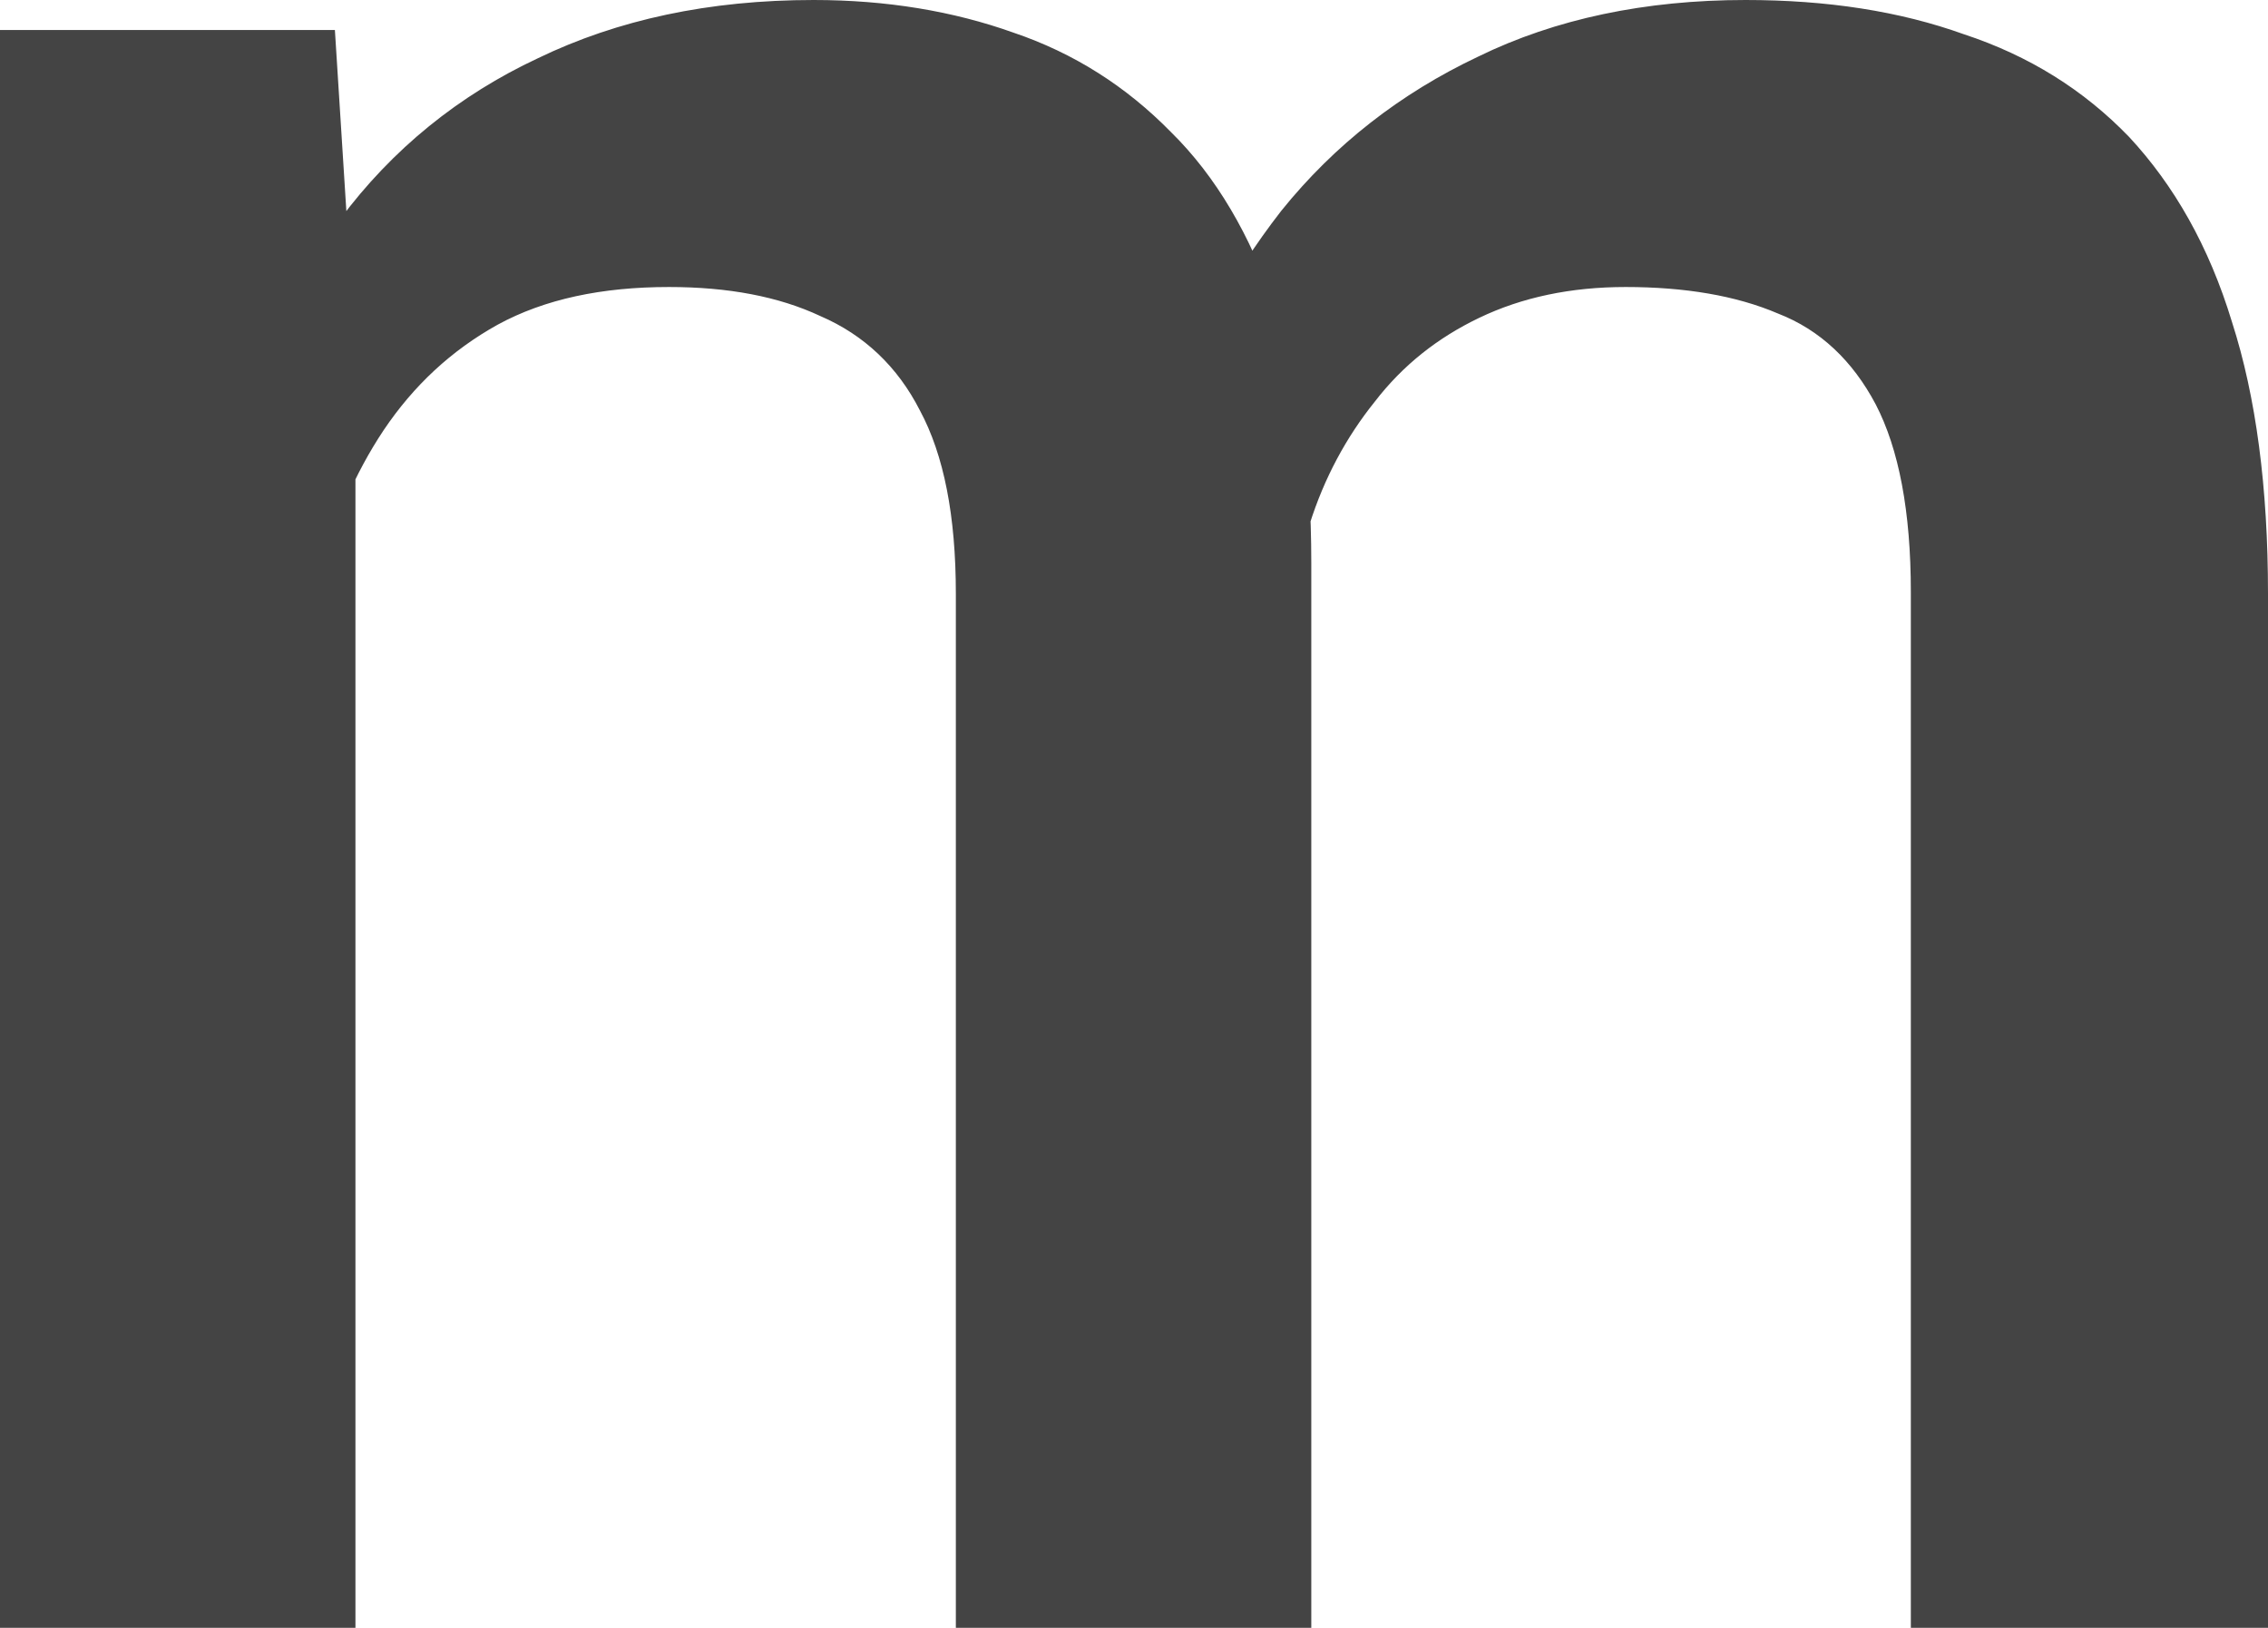 <?xml version="1.0" encoding="utf-8"?>
<svg xmlns="http://www.w3.org/2000/svg" fill="none" height="100%" overflow="visible" preserveAspectRatio="none" style="display: block;" viewBox="0 0 2.648 1.9" width="100%">
<path d="M0.415 0.414V1.9H0V0.035H0.391L0.415 0.414ZM0.348 0.898L0.207 0.896C0.207 0.768 0.223 0.649 0.255 0.539C0.287 0.431 0.335 0.336 0.397 0.256C0.458 0.174 0.536 0.111 0.628 0.068C0.721 0.023 0.828 0 0.95 0C1.035 0 1.113 0.013 1.183 0.038C1.254 0.062 1.315 0.101 1.367 0.154C1.42 0.206 1.46 0.275 1.488 0.357C1.517 0.44 1.531 0.539 1.531 0.657V1.9H1.116V0.693C1.116 0.602 1.102 0.531 1.074 0.479C1.048 0.428 1.009 0.391 0.958 0.369C0.909 0.346 0.85 0.335 0.781 0.335C0.703 0.335 0.636 0.349 0.581 0.379C0.527 0.409 0.483 0.45 0.448 0.502C0.414 0.553 0.388 0.613 0.372 0.681C0.357 0.749 0.348 0.821 0.348 0.898ZM1.505 0.788L1.311 0.831C1.311 0.719 1.326 0.612 1.356 0.512C1.389 0.411 1.436 0.323 1.496 0.246C1.558 0.169 1.635 0.109 1.726 0.066C1.816 0.022 1.921 0 2.038 0C2.133 0 2.218 0.013 2.293 0.04C2.369 0.065 2.433 0.105 2.486 0.16C2.538 0.216 2.579 0.287 2.606 0.376C2.634 0.463 2.648 0.569 2.648 0.693V1.9H2.231V0.691C2.231 0.597 2.217 0.524 2.19 0.472C2.163 0.421 2.125 0.385 2.076 0.366C2.027 0.345 1.967 0.335 1.898 0.335C1.834 0.335 1.777 0.347 1.727 0.371C1.679 0.394 1.638 0.426 1.605 0.469C1.572 0.51 1.546 0.558 1.529 0.612C1.513 0.666 1.505 0.725 1.505 0.788Z" fill="#444444" id="Vector"/>
</svg>